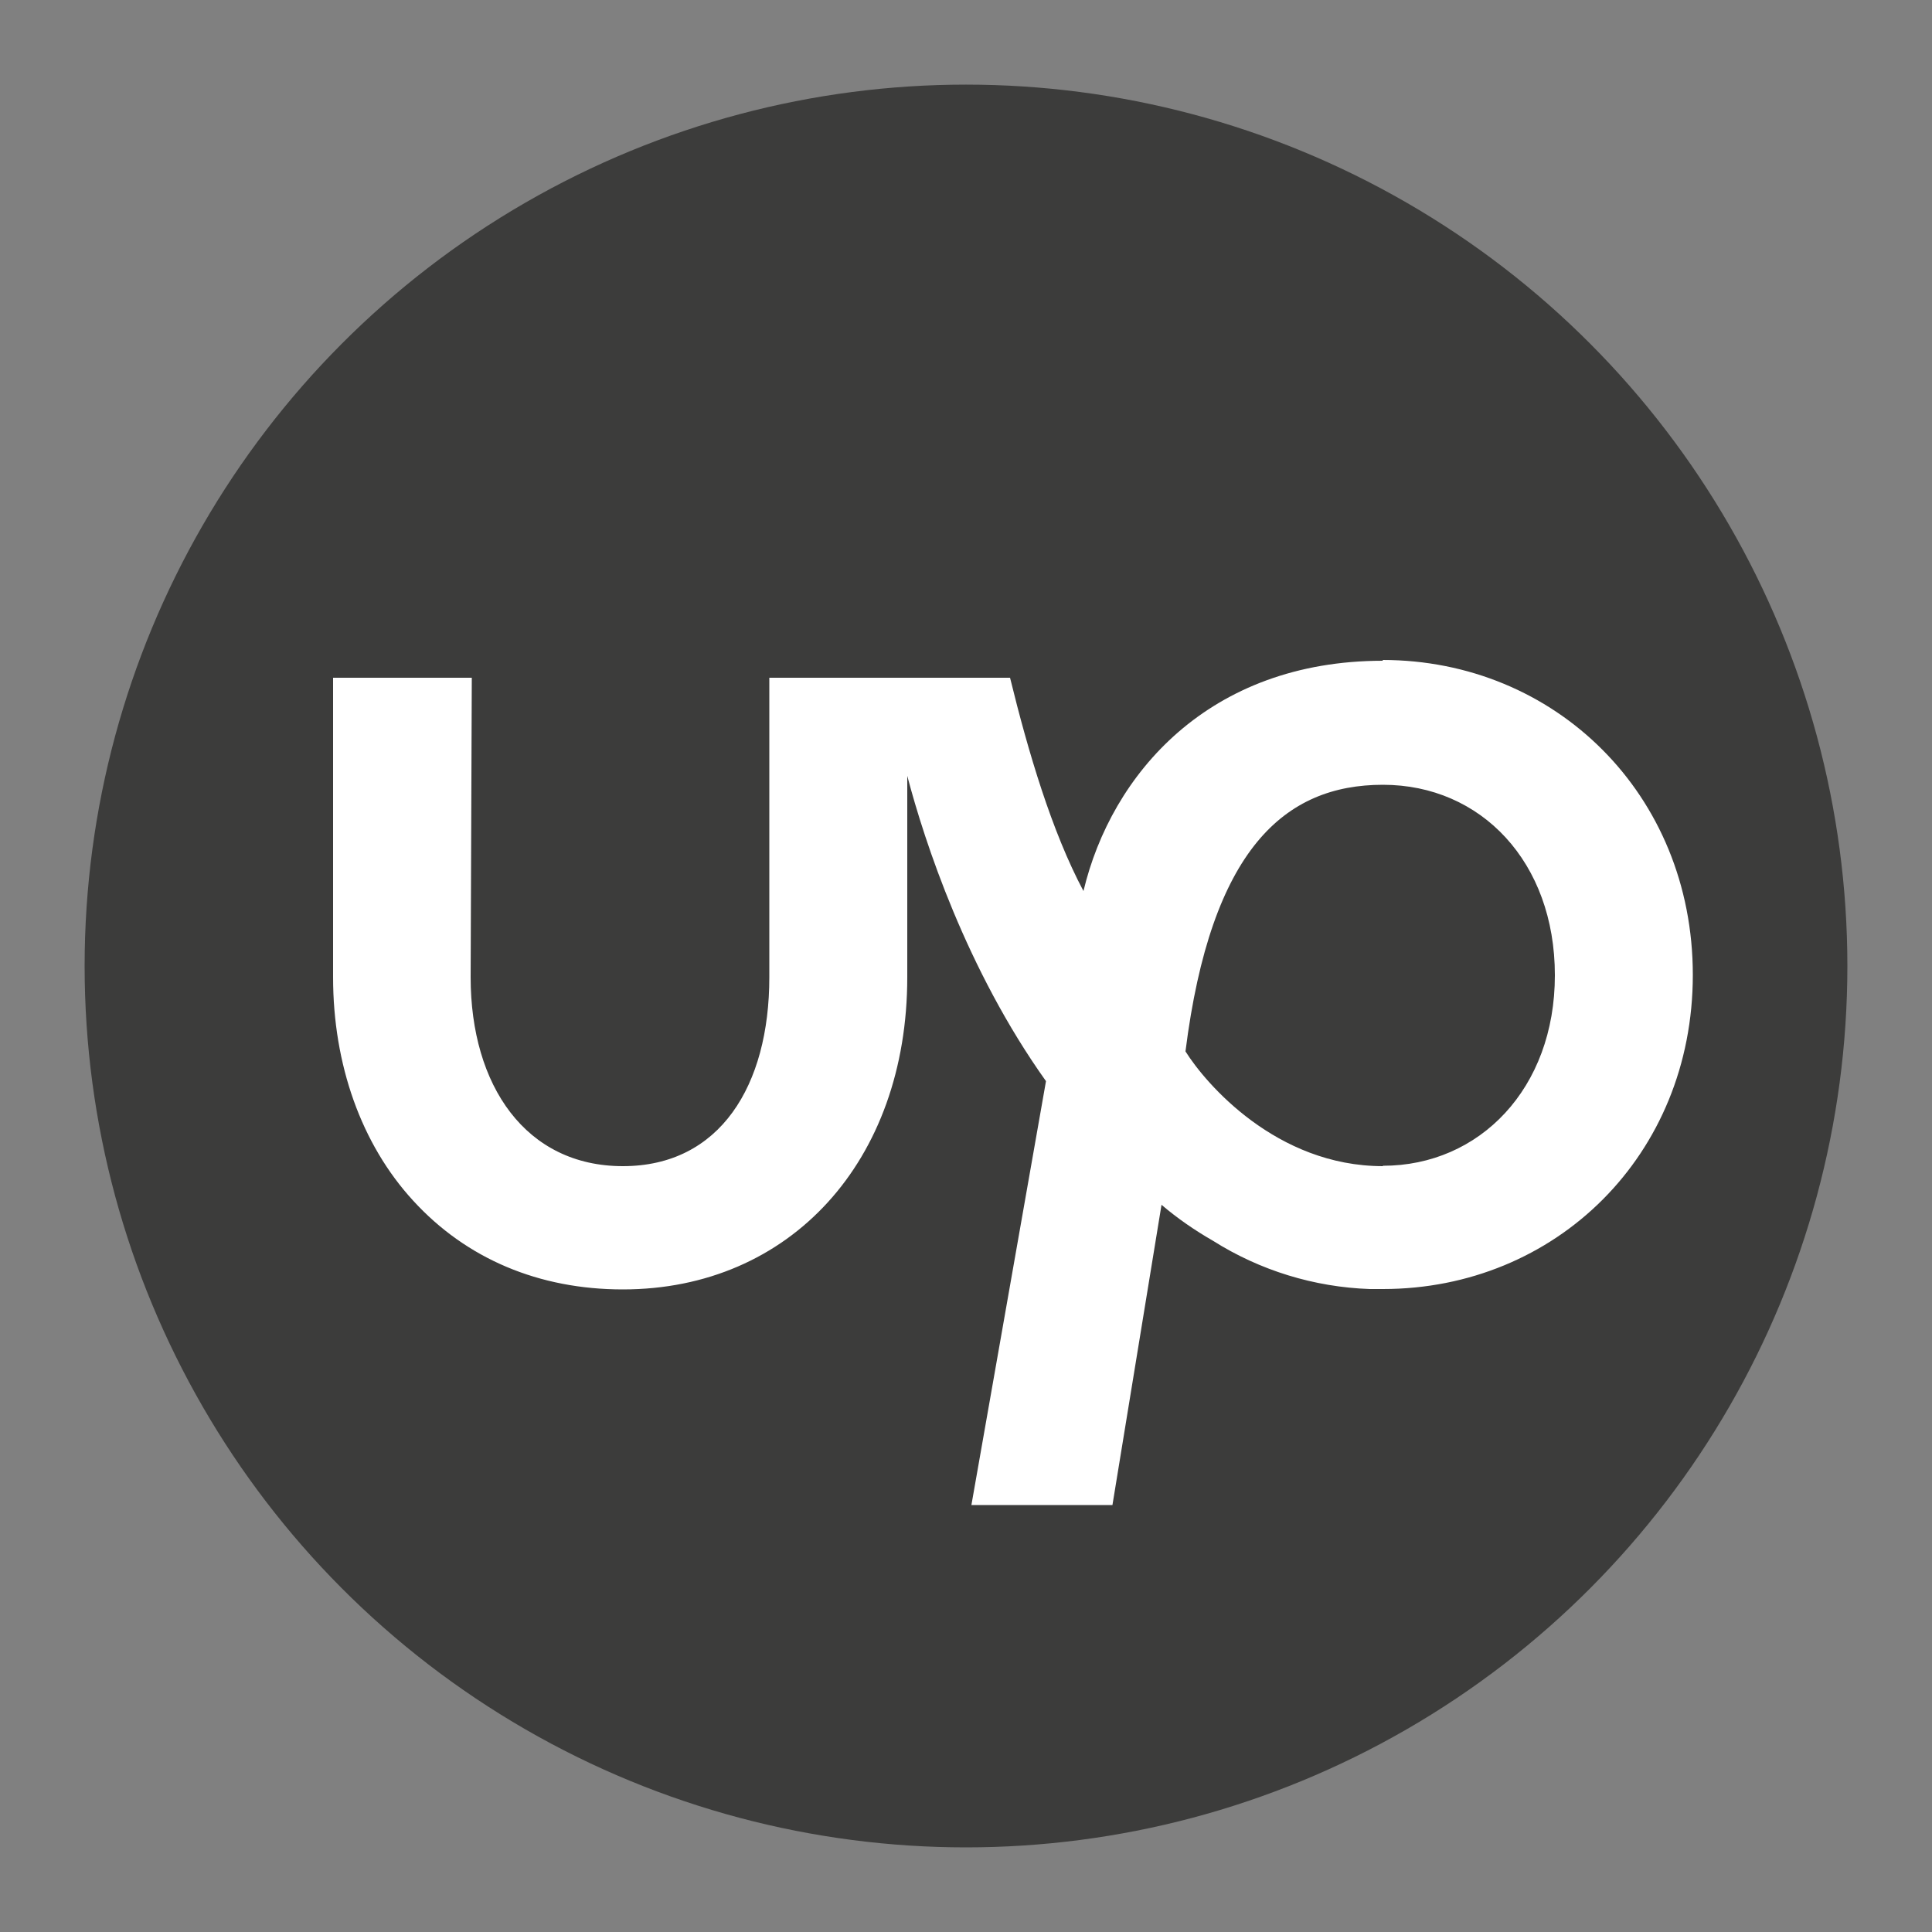 <?xml version="1.0" encoding="UTF-8"?>
<svg xmlns="http://www.w3.org/2000/svg" version="1.1" viewBox="0 0 500 500">
  <rect x="0" y="0" width="500" height="500" fill="#808080" stroke="none"/>
  <!-- Generator: Adobe Illustrator 29.2.1, SVG Export Plug-In . SVG Version: 2.1.0 Build 116)  -->
  <defs>
    <style>
      .st0 {
        fill: #3c3c3b;
      }

      .st1 {
        fill: #fff;
      }
    </style>
  </defs>
  <g id="Shape">
    <circle class="st0" cx="250" cy="250" r="228.1"/>
  </g>
  <g id="Logo">
    <path class="st1" d="M357.9,171c-45.1,0-70.3,29.4-77.5,59.6-8.2-15.4-14.3-36-19-55.2h-62.3v77.5c0,28.1-12.8,48.9-37.9,48.9s-39.4-20.8-39.4-48.9l.3-77.5h-35.9v77.5c0,22.6,7.3,43.2,20.7,57.8,13.8,15.1,32.6,23,54.3,23,43.3,0,73.6-33.2,73.6-80.8v-52.1c4.5,17.1,15.3,50.1,35.9,79l-19.3,109.7h36.5l12.7-77.7c4.1,3.5,8.6,6.6,13.3,9.3,12.2,7.7,26.2,12,40.6,12.5,0,0,2.2,0,3.4,0,44.7,0,80.2-34.6,80.2-81.3s-35.6-81.5-80.3-81.5M357.9,301.8c-27.6,0-45.9-21.4-51.1-29.7,6.6-52.4,25.7-69,51.1-69s44.5,20,44.5,49.3c0,29.3-19.5,49.3-44.5,49.3"/>
  </g>
</svg>